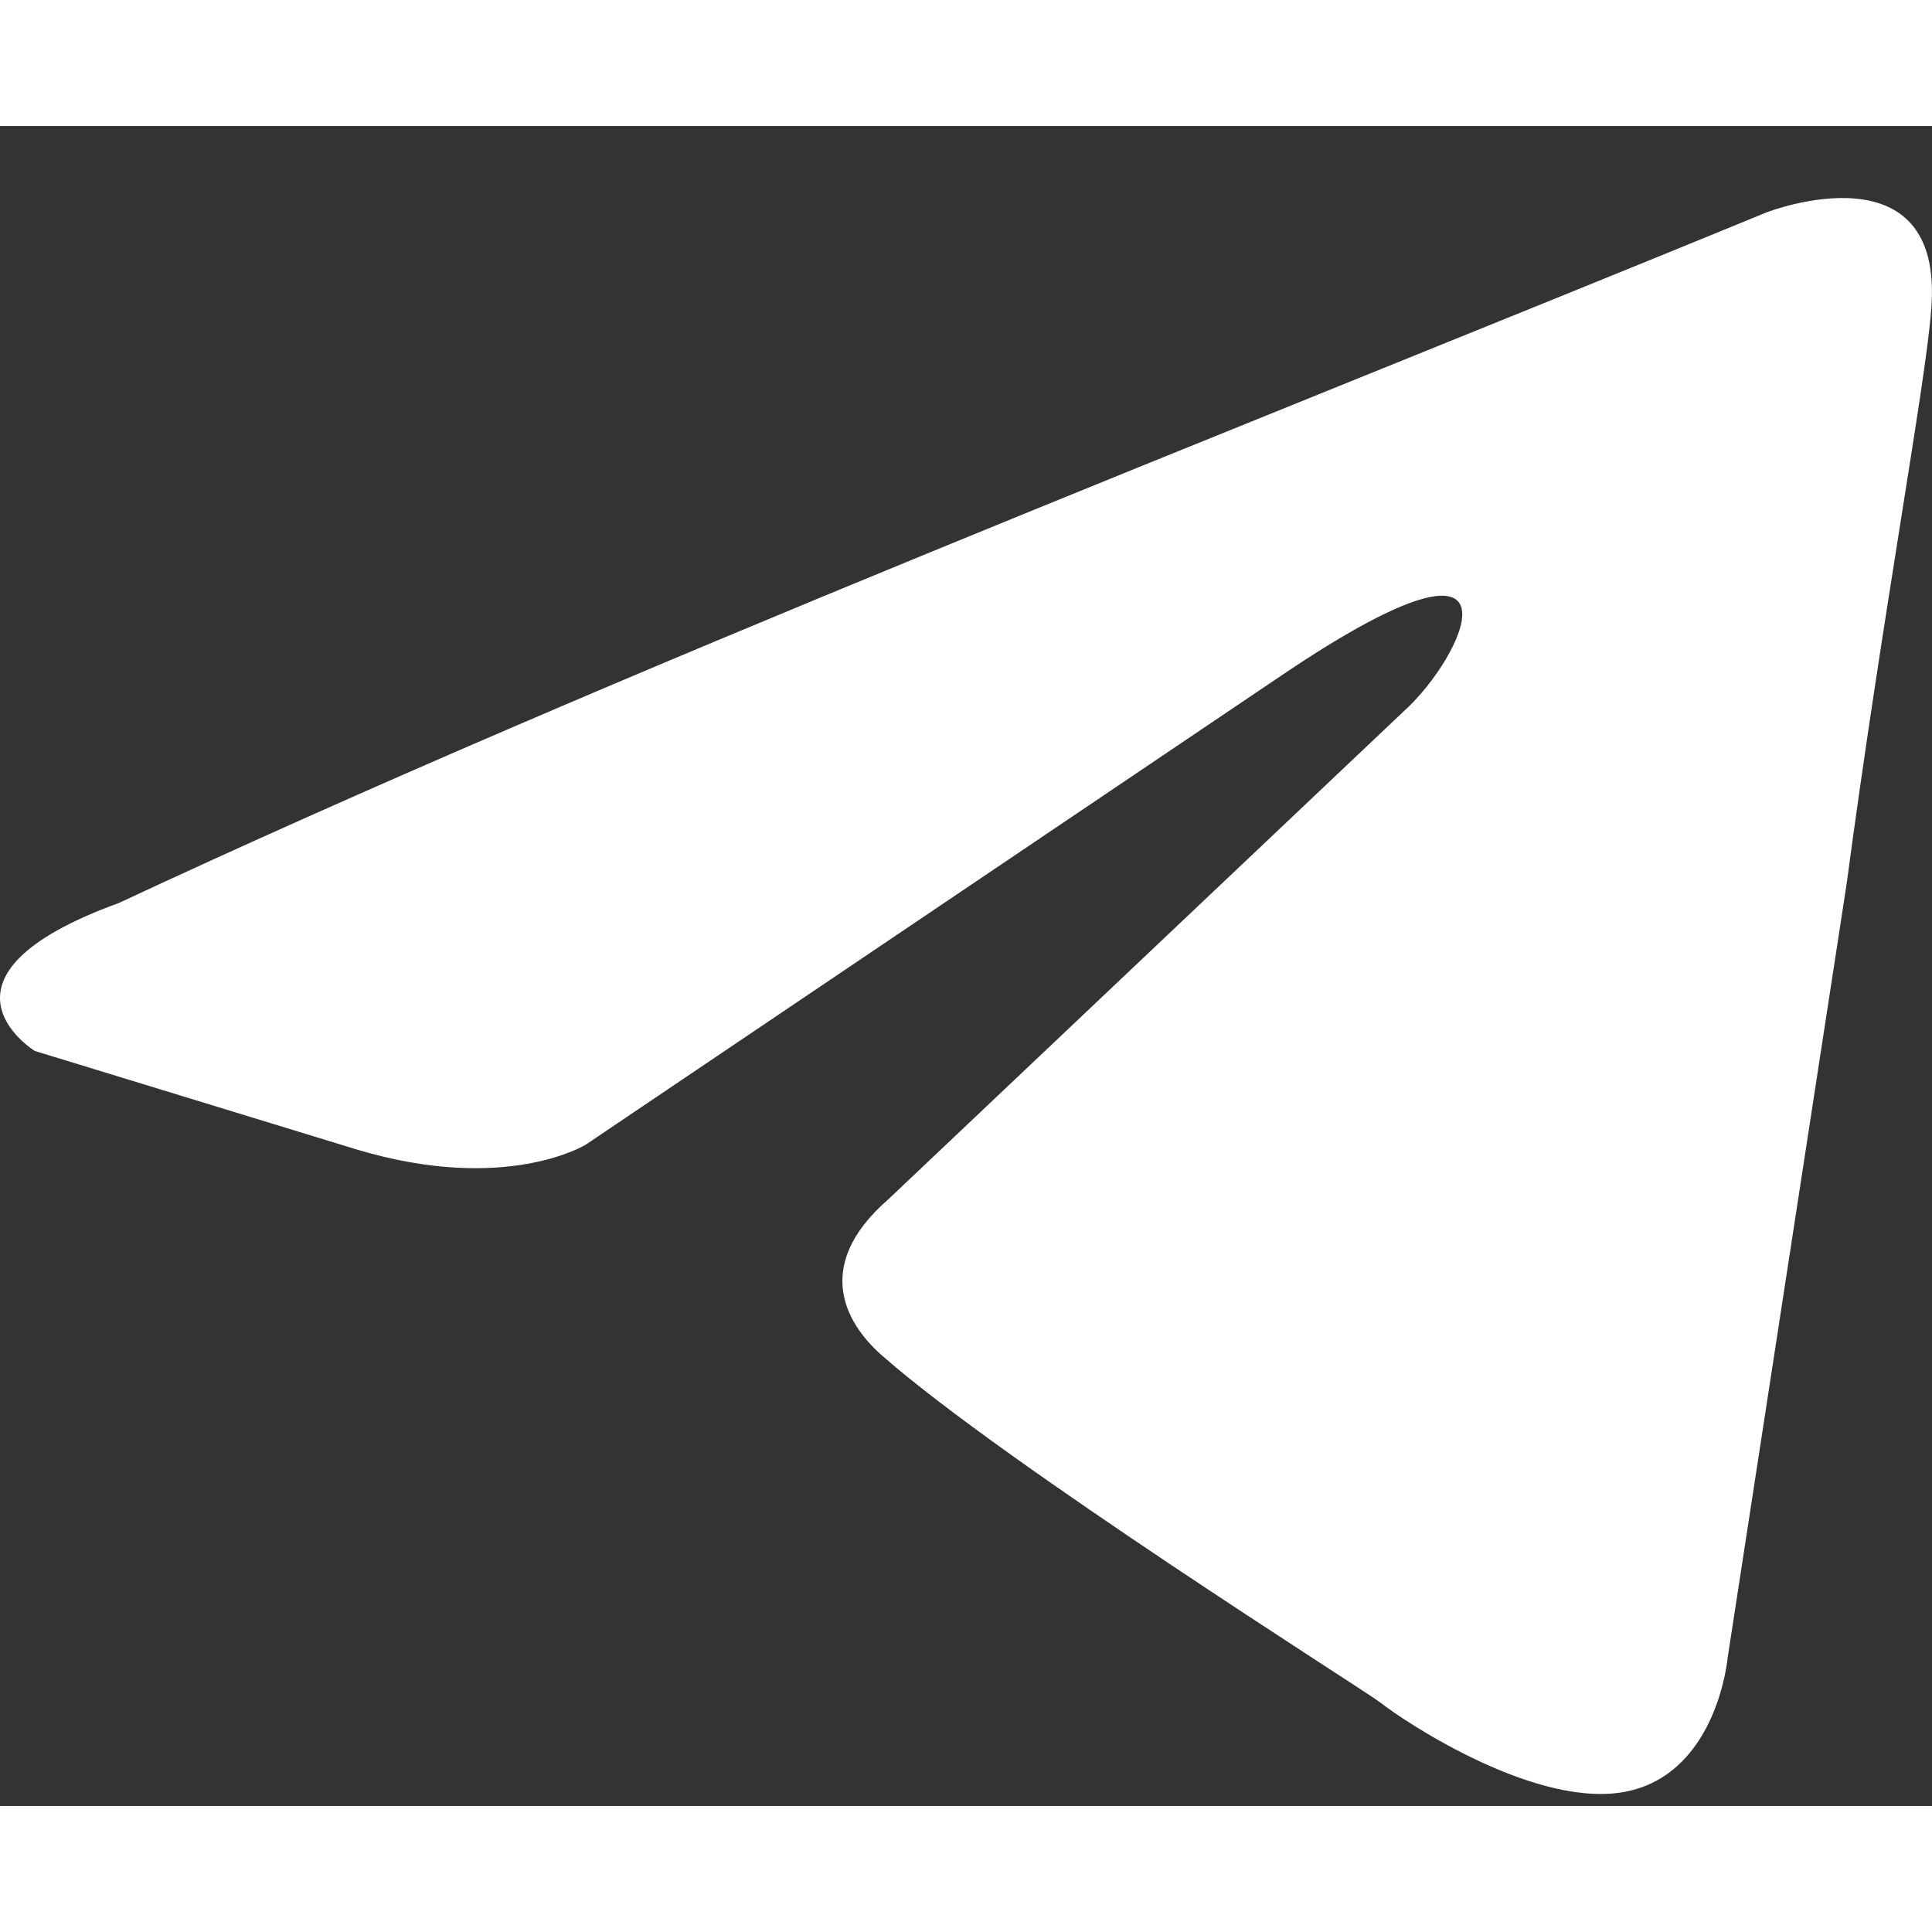 <svg width="38" height="38" viewBox="0 0 23 20" fill="none" xmlns="http://www.w3.org/2000/svg">
<rect x="0" y="0" width="23" height="20" fill="#333333" stroke="none"/>
<path d="M21.04 1.025C21.04 1.025 23.167 0.203 22.989 2.2C22.931 3.022 22.399 5.901 21.985 9.014L20.567 18.237C20.567 18.237 20.448 19.588 19.384 19.823C18.321 20.058 16.725 19.001 16.43 18.766C16.193 18.59 11.997 15.946 10.52 14.654C10.106 14.301 9.633 13.596 10.579 12.774L16.784 6.899C17.493 6.195 18.202 4.55 15.247 6.547L6.973 12.127C6.973 12.127 6.027 12.715 4.255 12.187L0.413 11.011C0.413 11.011 -1.006 10.13 1.417 9.249C7.328 6.488 14.597 3.669 21.039 1.025H21.04Z" fill="white"/>
</svg>
